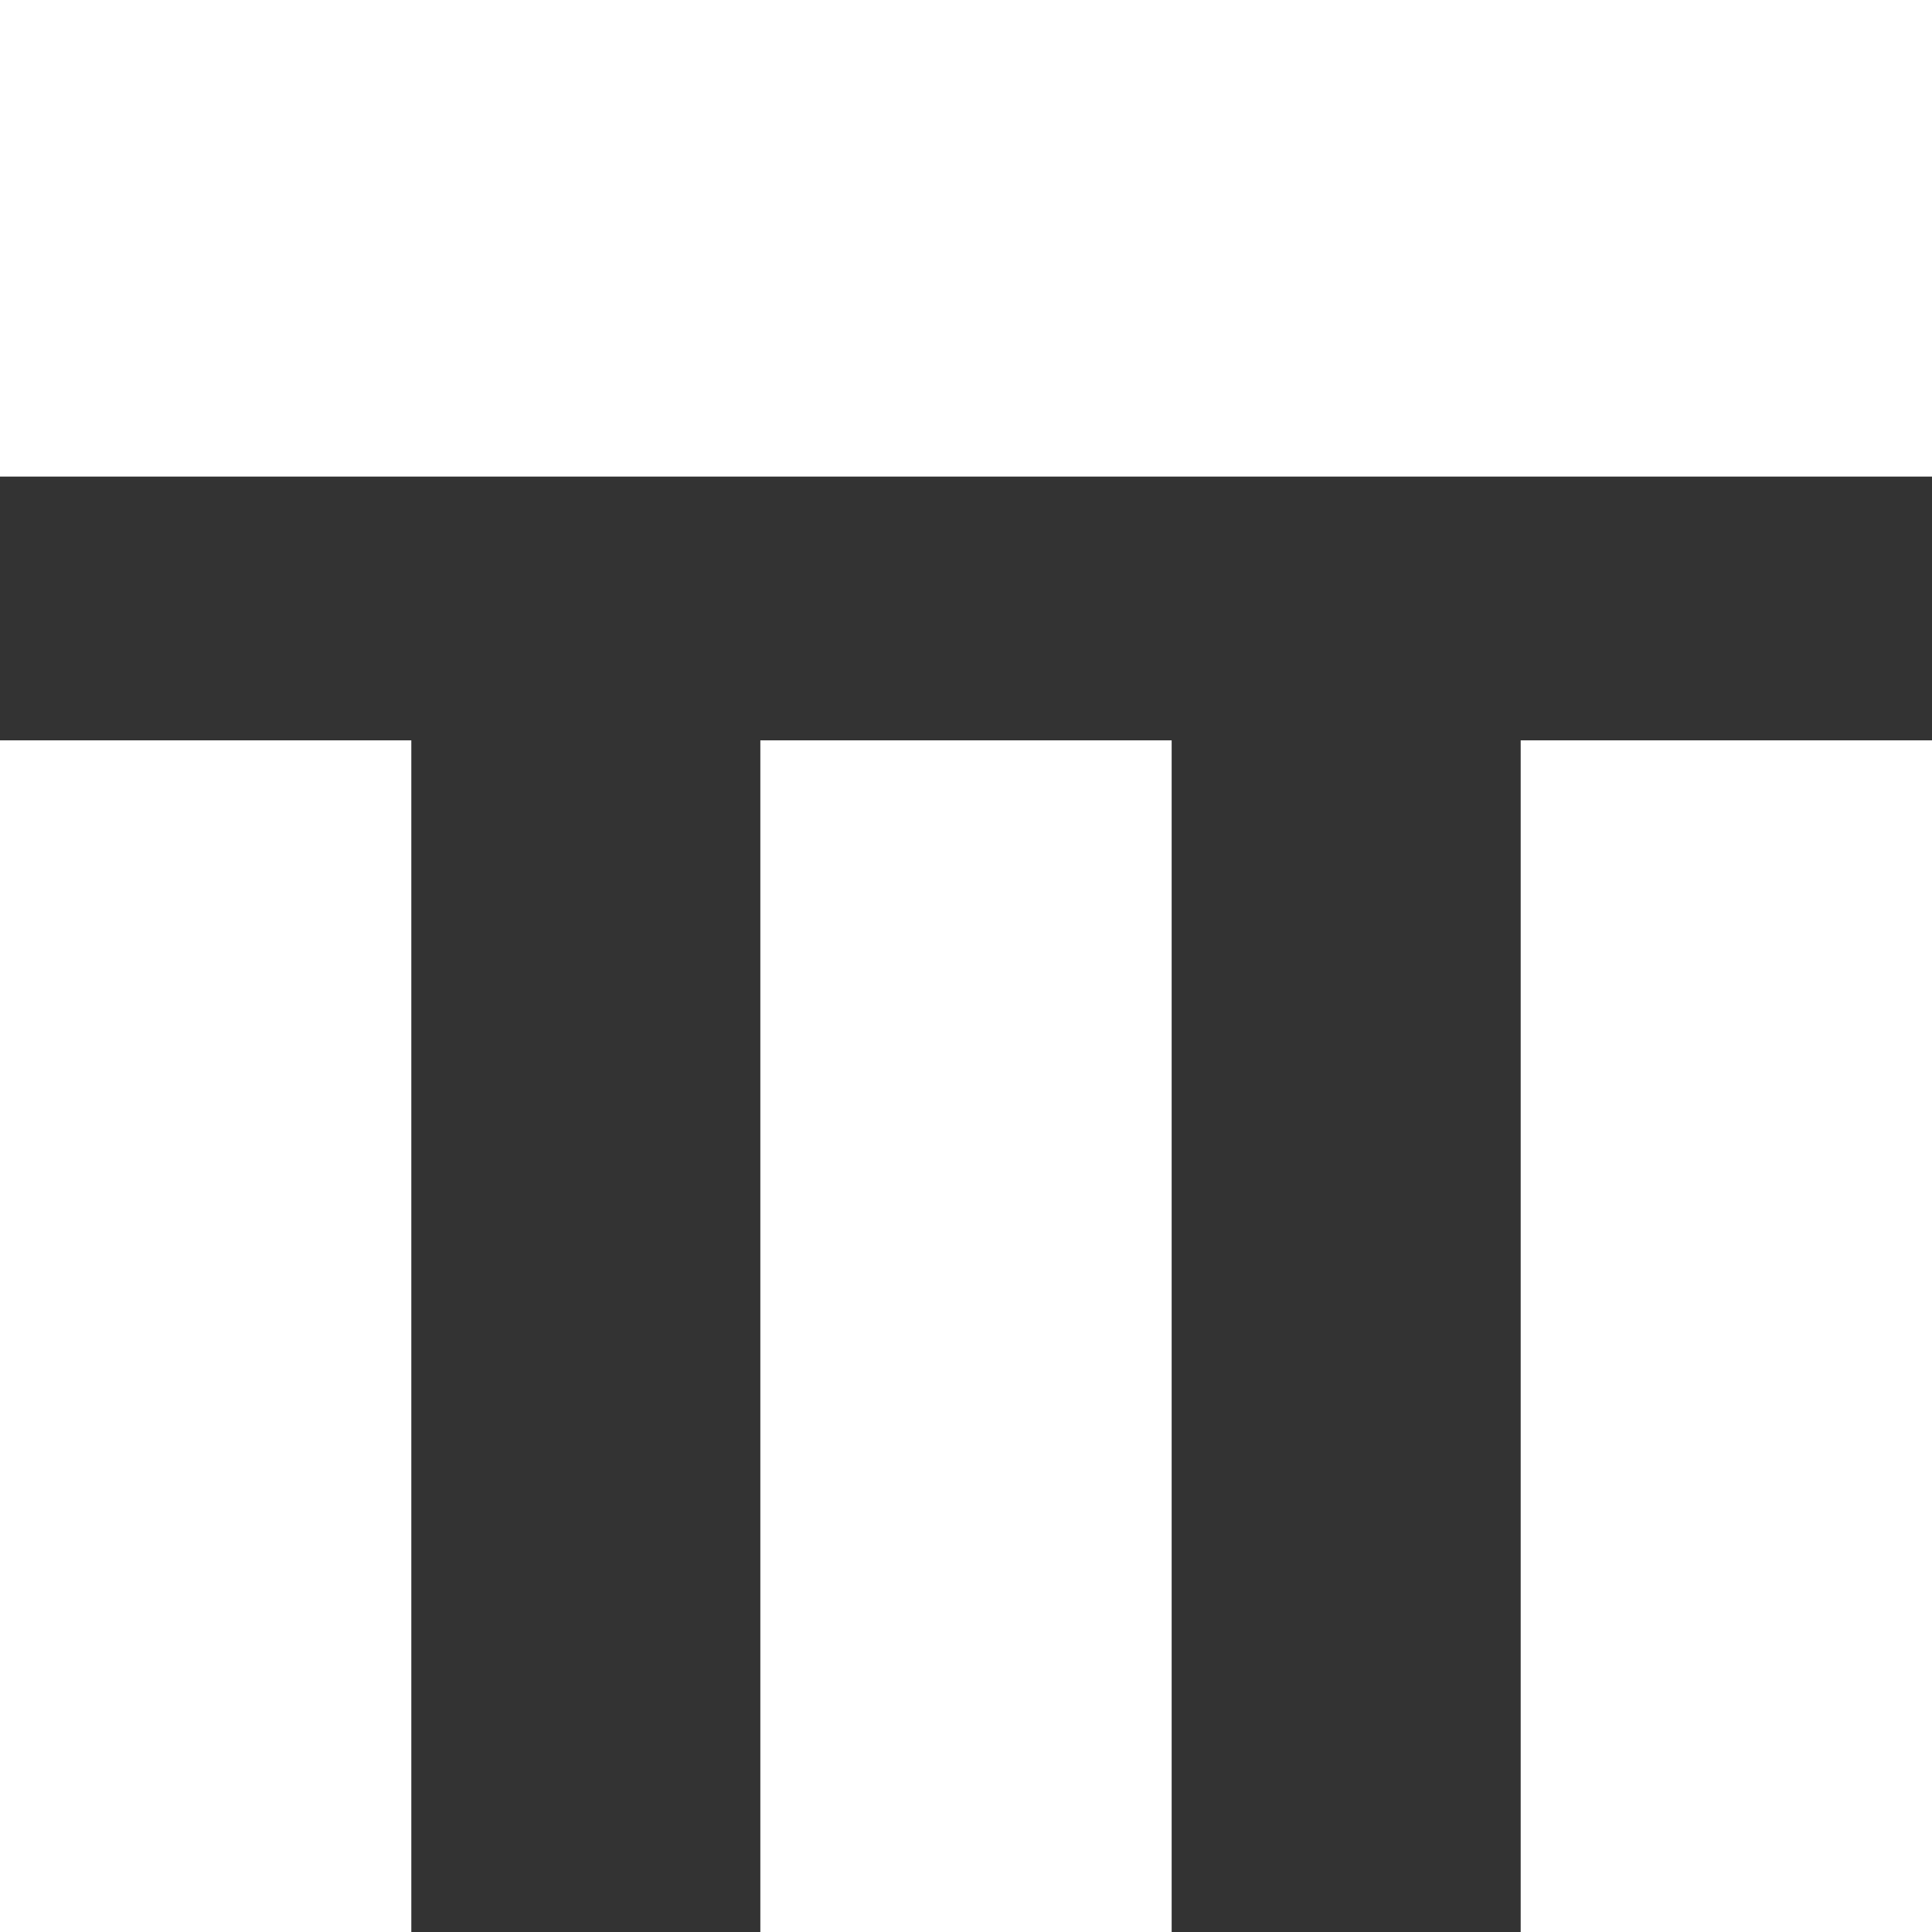 <?xml version="1.0" encoding="UTF-8"?>
<svg id="Ebene_2" data-name="Ebene 2" xmlns="http://www.w3.org/2000/svg" viewBox="0 0 283.85 283.85">
  <rect x="0" y="0" width="283.85" height="283.85" fill="#333333" stroke="none"/>
  <g id="Ebene_1-2" data-name="Ebene 1">
    <g>
      <rect width="283.85" height="70.02" style="fill: #fff;"/>
      <rect x="0" y="108.77" width="60.43" height="175.08" style="fill: #fff;"/>
      <rect x="111.71" y="108.77" width="60.43" height="175.08" style="fill: #fff;"/>
      <rect x="223.42" y="108.77" width="60.43" height="175.08" style="fill: #fff;"/>
    </g>
  </g>
</svg>